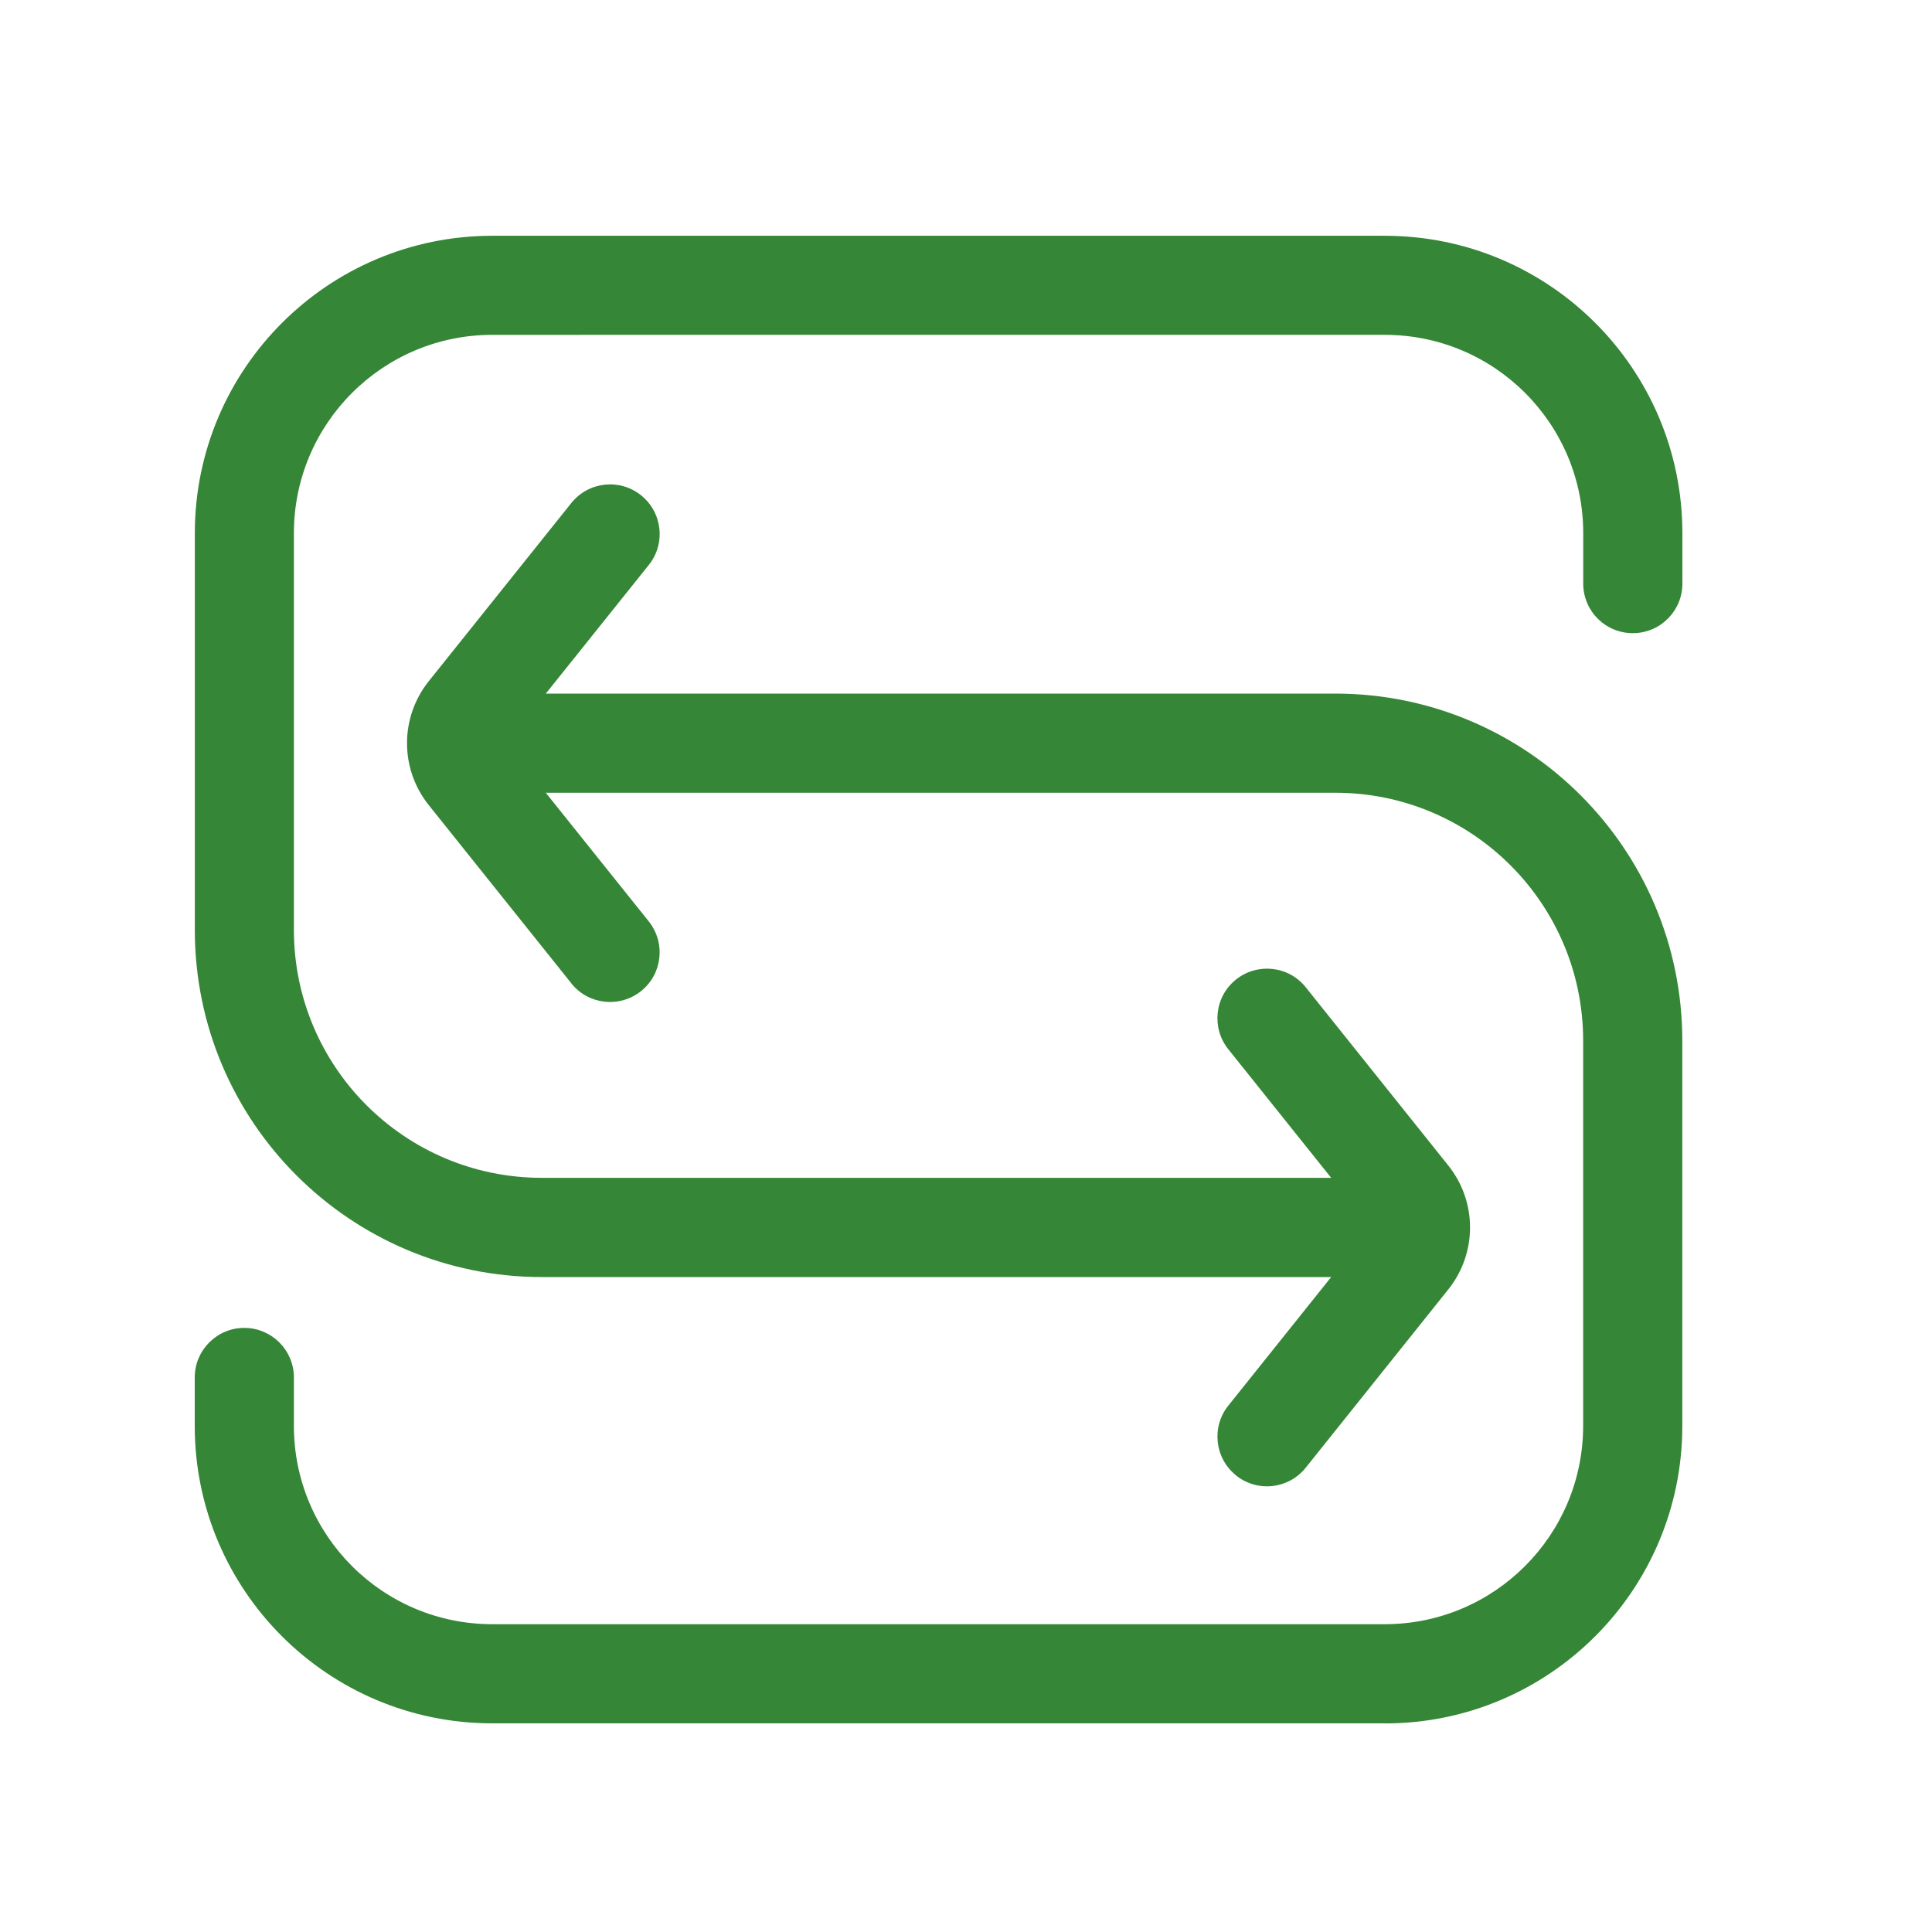<?xml version="1.0" encoding="UTF-8"?>
<svg id="Ebene_1" data-name="Ebene 1" xmlns="http://www.w3.org/2000/svg" viewBox="0 0 250 250">
  <defs>
    <style>
      .cls-1 {
        fill: #358636;
      }
    </style>
  </defs>
  <g id="Gruppe_123" data-name="Gruppe 123">
    <path id="Pfad_163" data-name="Pfad 163" class="cls-1" d="M159.94,190.91c-2.76-2.22-3.21-6.25-1-9.02l18.45-23.06-18.45-23.06c-2.21-2.77-1.77-6.81,1-9.02,2.77-2.21,6.81-1.77,9.02,1h0l18.45,23.07c3.75,4.69,3.75,11.34,0,16.03l-18.45,23.07c-2.22,2.77-6.25,3.22-9.02,1Z"/>
    <path id="Pfad_164" data-name="Pfad 164" class="cls-1" d="M73.93,127.24l-18.45-23.06c-3.75-4.69-3.75-11.34,0-16.03l18.45-23.06c2.22-2.77,6.26-3.22,9.02-1,2.77,2.22,3.22,6.26,1,9.02h0l-18.46,23.06,18.46,23.06c2.21,2.77,1.77,6.81-1,9.02-2.77,2.21-6.81,1.77-9.02-1h0Z"/>
    <path id="Pfad_165" data-name="Pfad 165" class="cls-1" d="M179.19,223H63.7c-21.26,0-38.5-17.23-38.5-38.49,0,0,0,0,0,0v-6.39c.07-3.54,3-6.36,6.54-6.29,3.44.07,6.22,2.84,6.29,6.29v6.39c0,14.17,11.49,25.66,25.67,25.66h115.49c14.17,0,25.66-11.49,25.67-25.66v-49.85c0-17.72-14.37-32.08-32.08-32.08H57.28v-12.83h115.49c24.8,0,44.91,20.1,44.92,44.91h0v49.85c0,21.26-17.23,38.5-38.49,38.5h0Z"/>
    <path id="Pfad_166" data-name="Pfad 166" class="cls-1" d="M185.61,165.25h-115.49c-24.8,0-44.91-20.11-44.91-44.91v-51.33c0-21.26,17.24-38.5,38.5-38.5h0s115.49,0,115.49,0c21.26,0,38.5,17.23,38.5,38.49h0v6.39c.07,3.54-2.74,6.47-6.29,6.54s-6.47-2.74-6.54-6.29c0-.09,0-.17,0-.26v-6.38c0-14.18-11.49-25.67-25.67-25.67H63.7c-14.18,0-25.67,11.49-25.67,25.67v51.33c0,17.72,14.36,32.08,32.08,32.08h115.49v12.83Z"/>
  </g>
</svg>